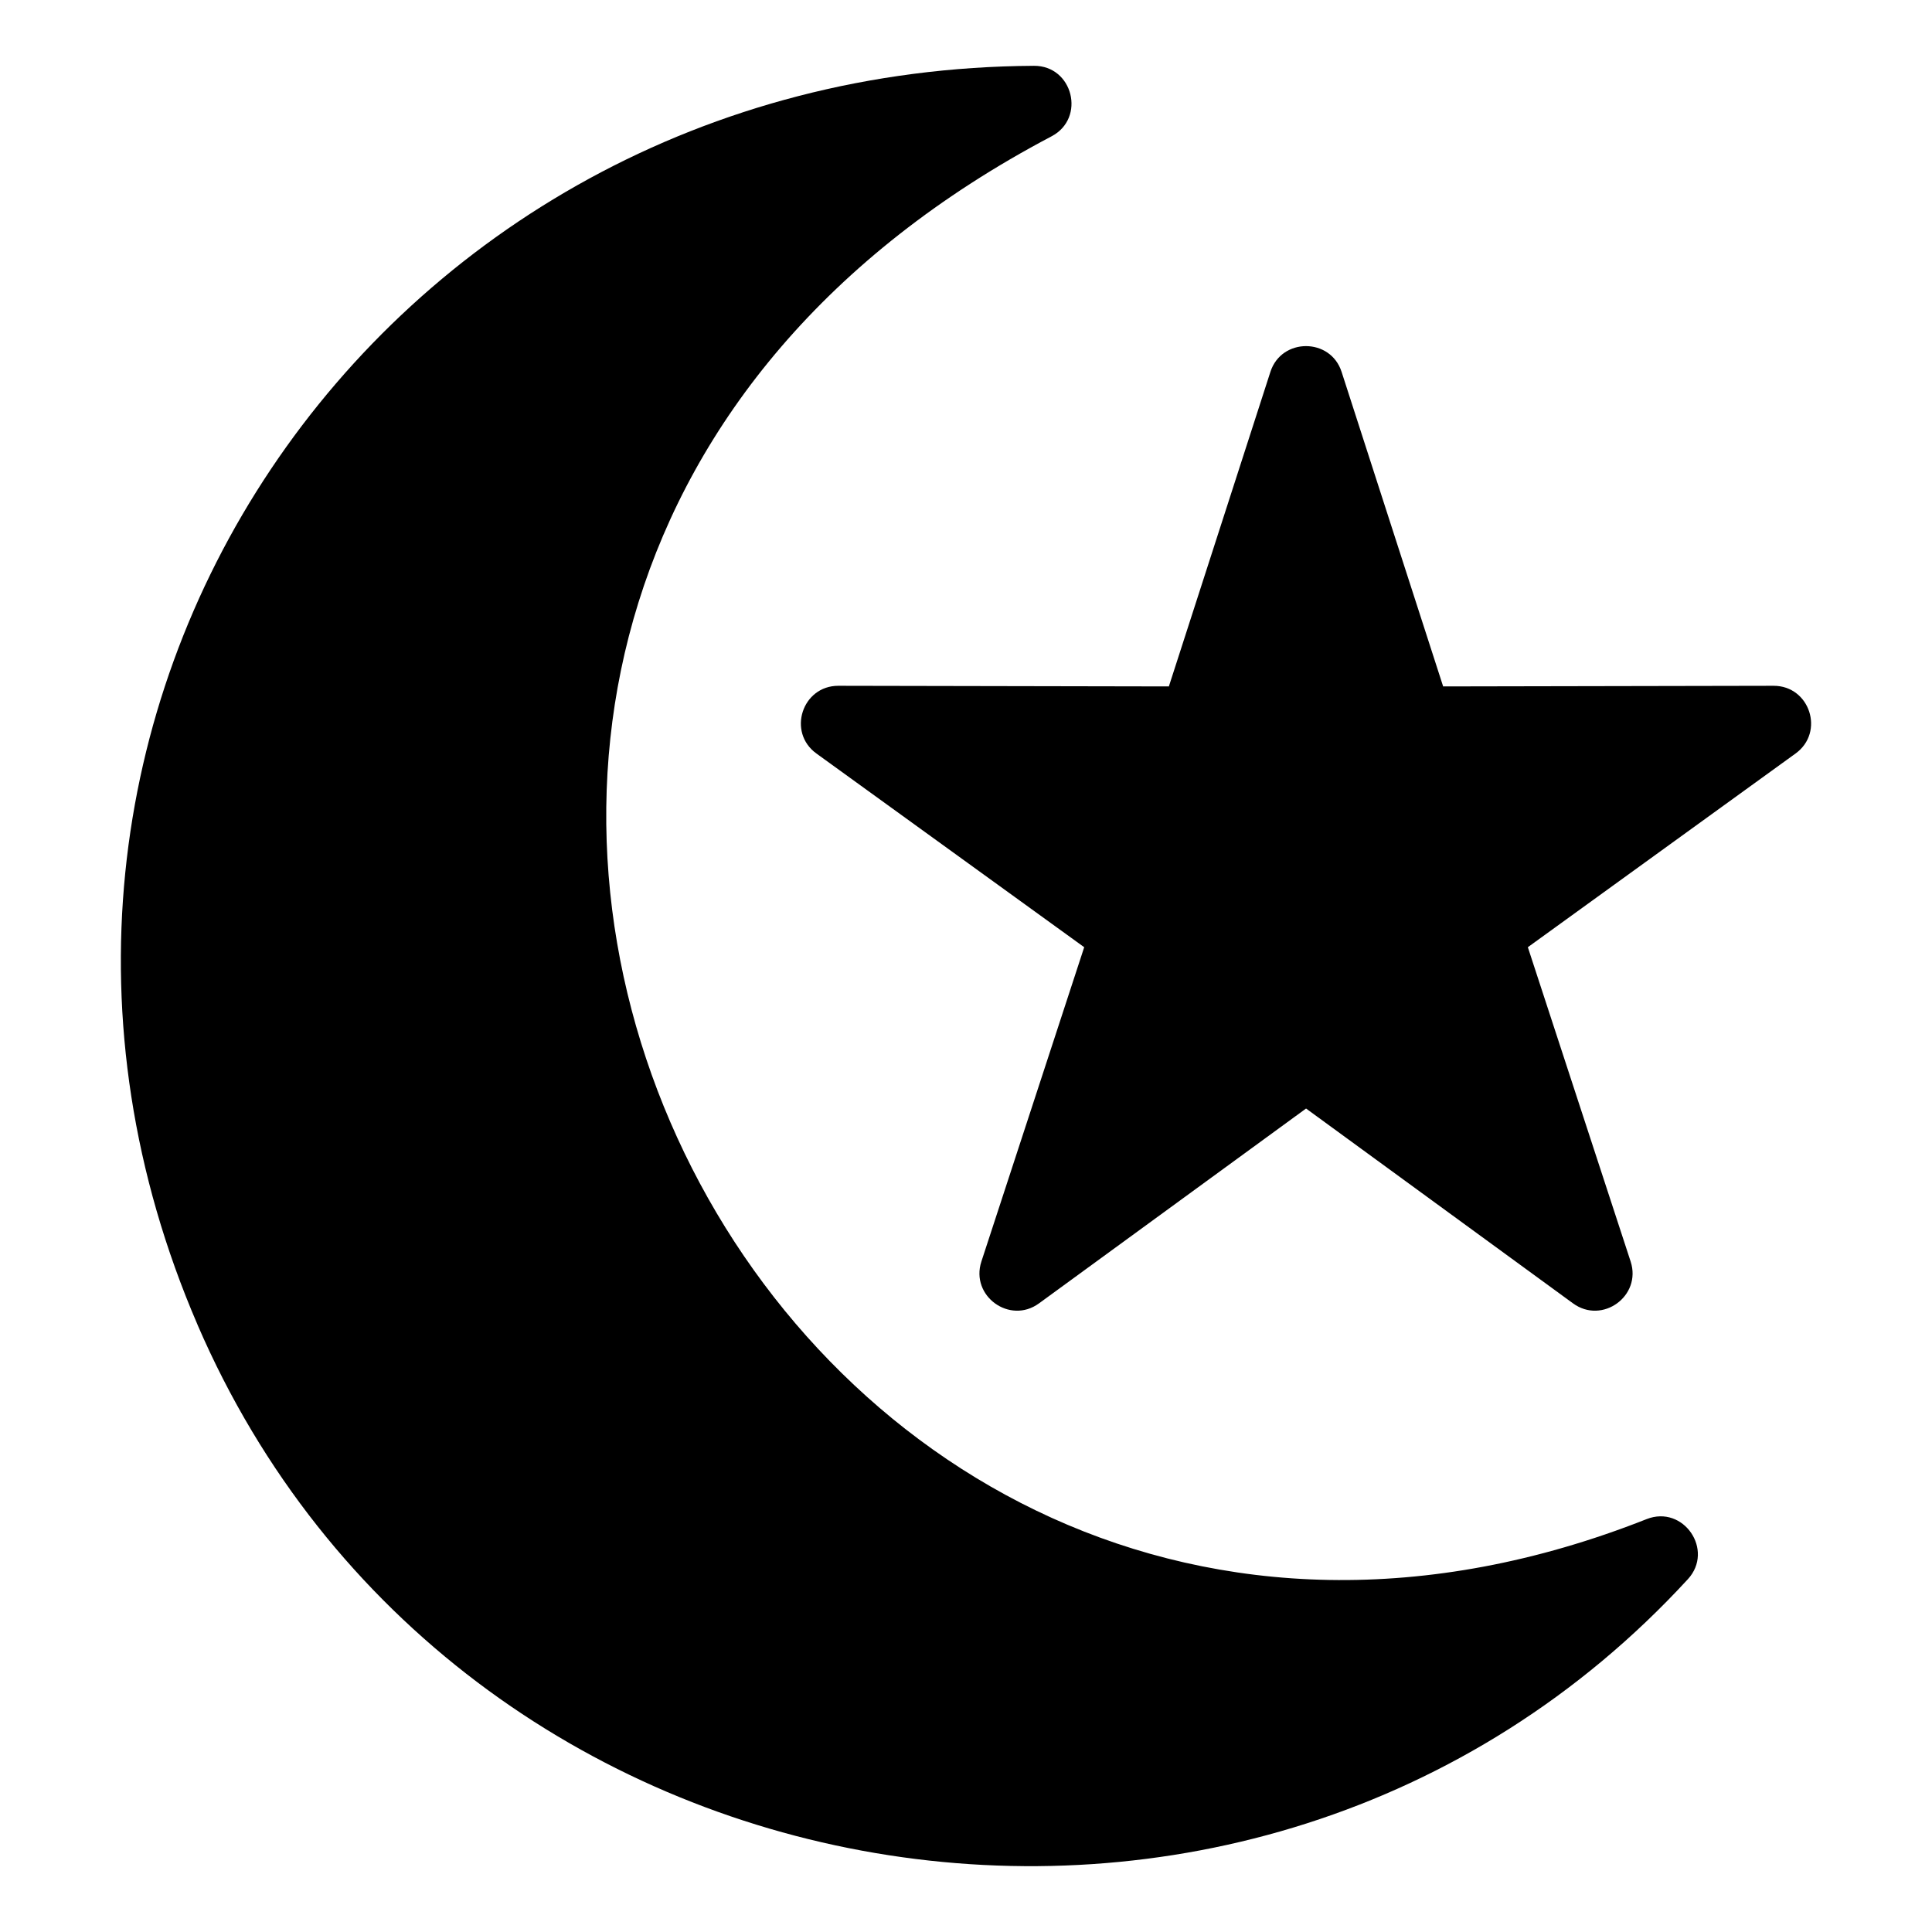 <?xml version="1.0" encoding="UTF-8"?>
<!-- Uploaded to: SVG Repo, www.svgrepo.com, Generator: SVG Repo Mixer Tools -->
<svg fill="#000000" width="800px" height="800px" version="1.1" viewBox="144 144 512 512" xmlns="http://www.w3.org/2000/svg">
 <path d="m526.45 325.91 87.574-0.168c9.605-0.012 13.609 12.312 5.824 17.941l-70.953 51.336 27.242 83.297c2.977 9.129-7.504 16.746-15.262 11.094l-70.754-51.641-70.781 51.641c-7.758 5.652-18.238-1.965-15.262-11.094l27.246-83.297-70.973-51.336c-7.785-5.629-3.777-17.953 5.824-17.941l87.586 0.168 26.91-83.367c2.934-9.086 15.93-9.094 18.863 0zm-330.09 169.18c-69.414-160.82 47.379-332.7 221.65-333.65 10.332-0.055 13.812 13.863 4.664 18.684-239.46 126.09-77.617 459.43 157.69 366.46 9.746-3.863 18.031 8.199 10.938 15.922-115.67 125.76-326.89 90.234-394.95-67.418z" fill-rule="evenodd"/>
</svg>